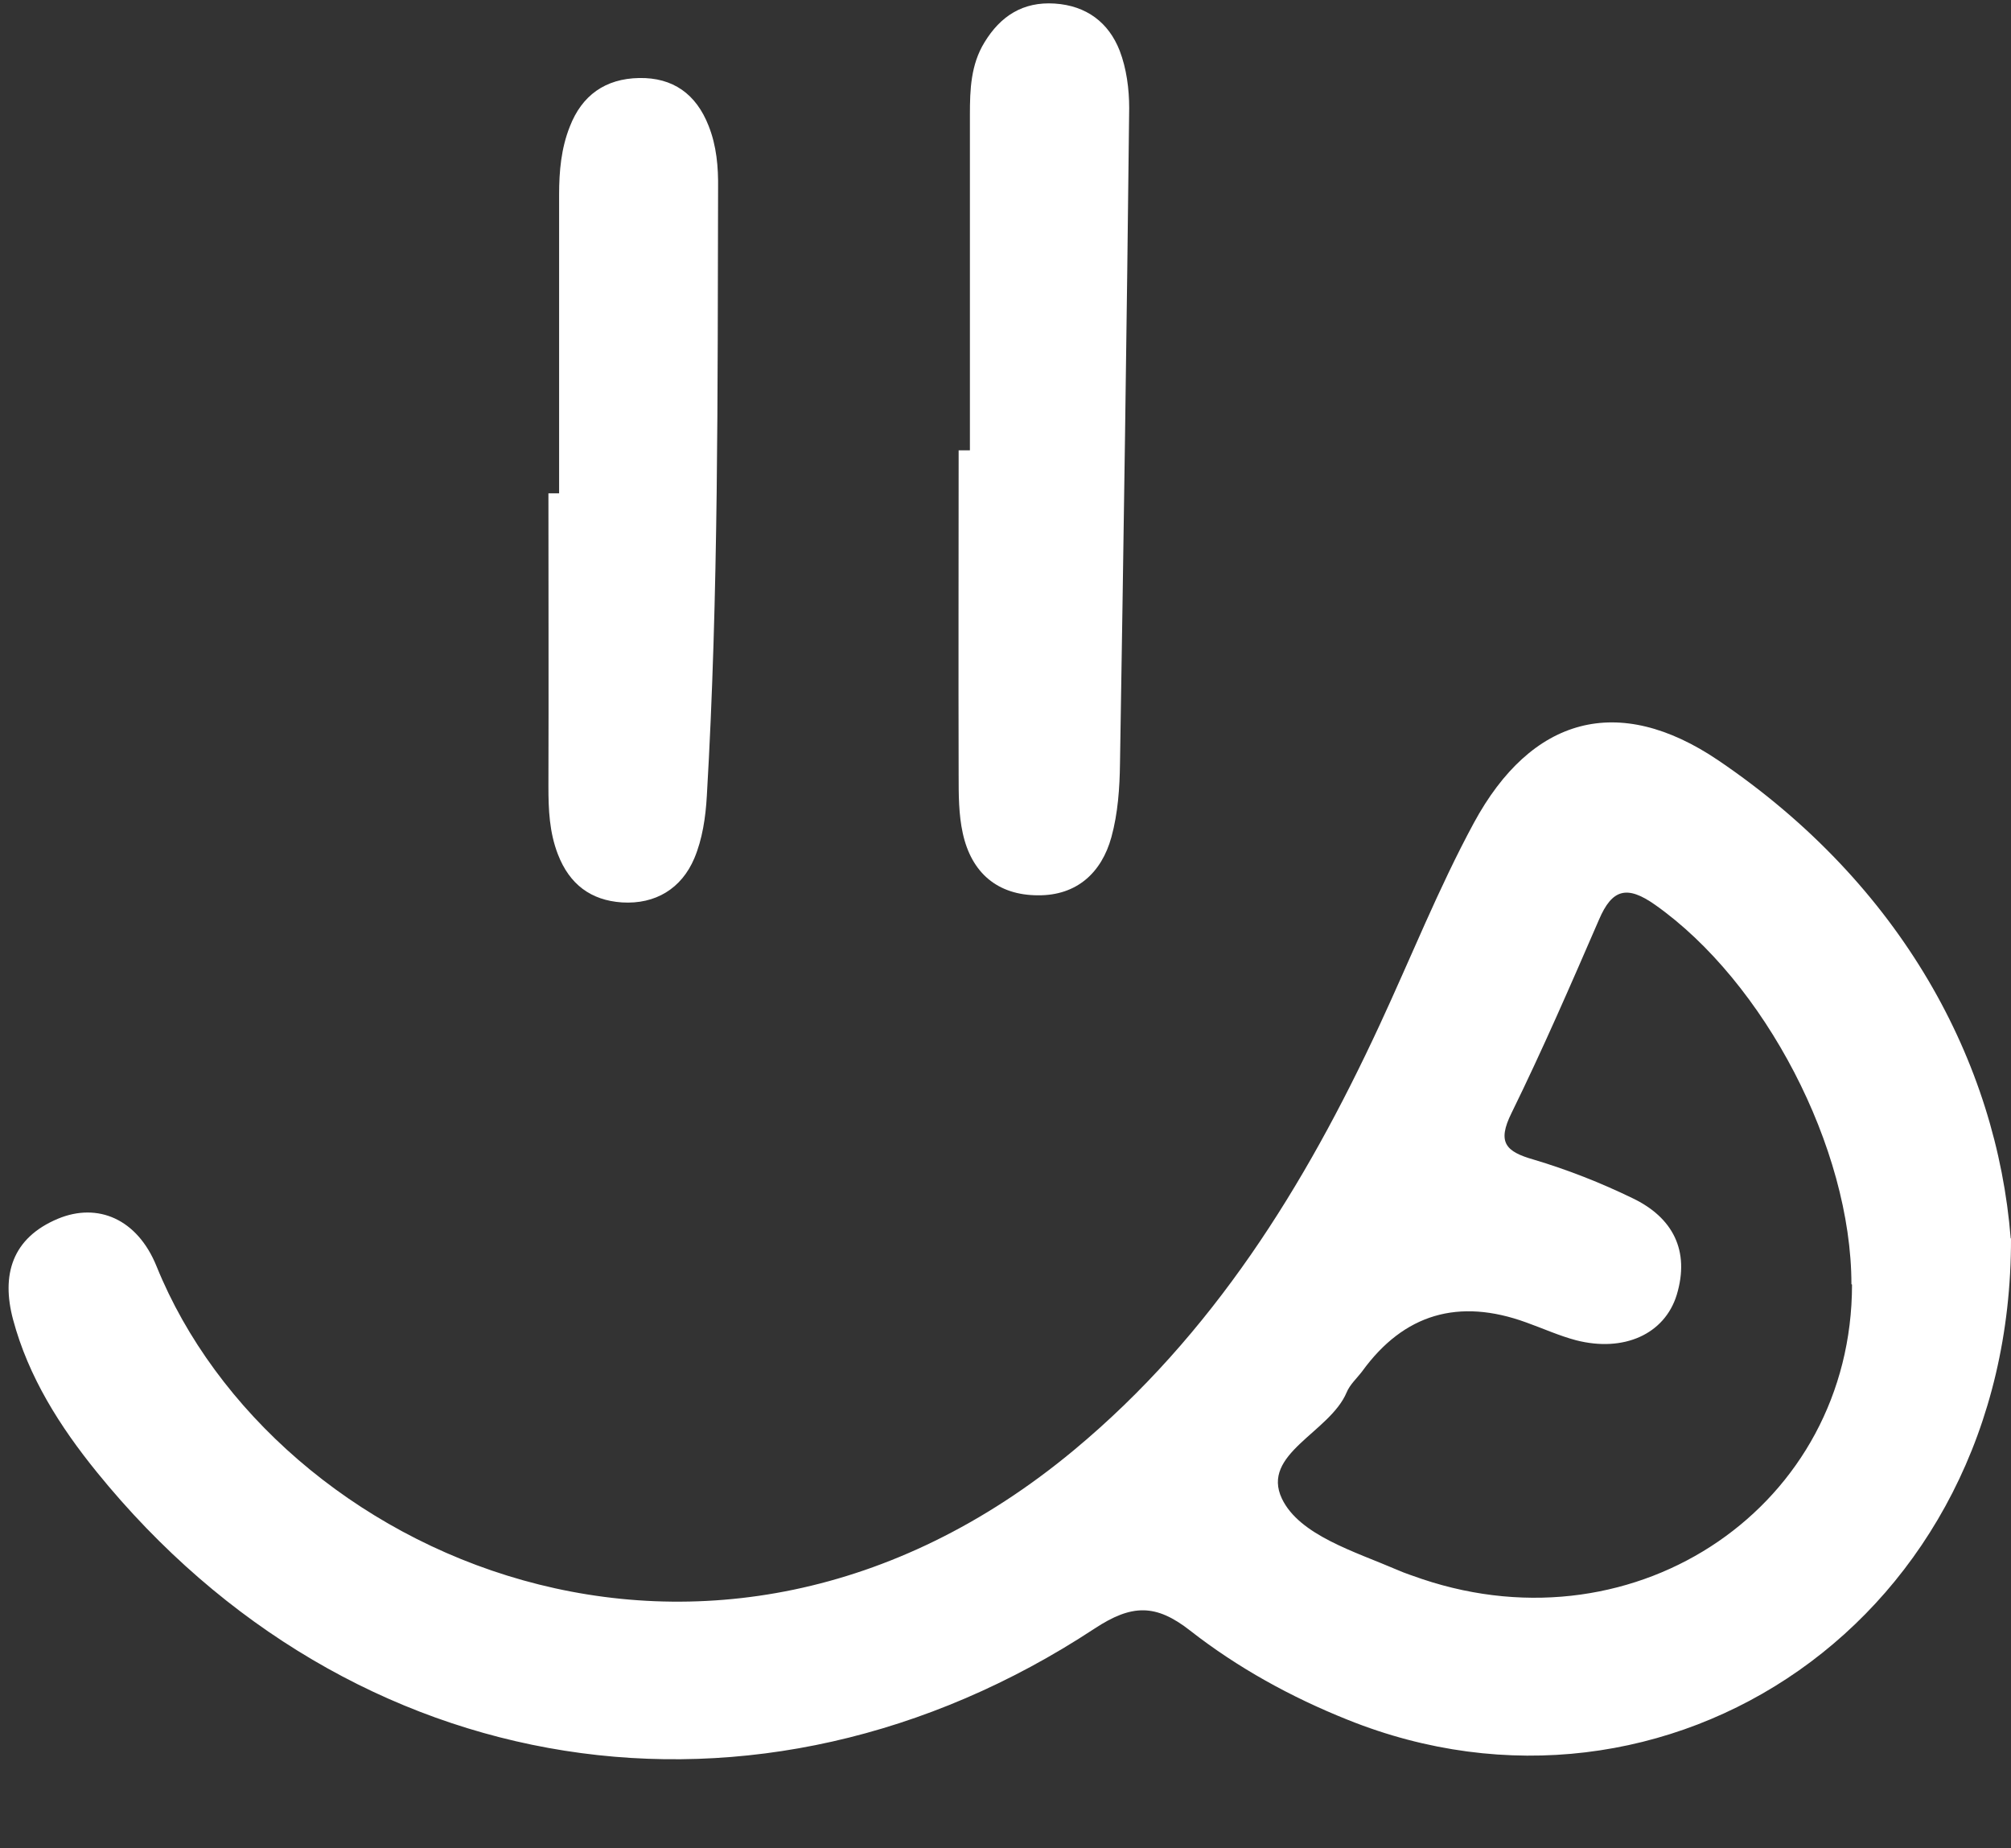 <?xml version="1.0" encoding="UTF-8" standalone="no"?><svg xmlns="http://www.w3.org/2000/svg" xmlns:xlink="http://www.w3.org/1999/xlink" fill="#000000" height="62.3" preserveAspectRatio="xMidYMid meet" version="1" viewBox="-0.3 -0.1 67.8 62.3" width="67.8" zoomAndPan="magnify"><rect x="-0.3" y="-0.1" width="67.8" height="62.3" fill="#333333" stroke="none"/><g><g><g fill="#ffffff" id="change1_1"><path d="M67.5,41.64c.03,12.89-11.64,20.55-22.37,16.23-1.9-.76-3.7-1.75-5.3-3-1.16-.91-1.97-.9-3.23-.07-11.34,7.46-25.08,5.27-33.63-5.27-1.25-1.54-2.31-3.21-2.83-5.15-.4-1.5-.04-2.75,1.52-3.4,1.33-.55,2.67,0,3.32,1.61,3.96,9.77,18.67,16.38,30.93,6.19,4.68-3.89,7.78-8.89,10.3-14.32,1.06-2.28,1.99-4.62,3.18-6.82,1.94-3.58,4.87-4.39,8.24-2.11,6.2,4.2,9.39,10.19,9.86,16.12Zm-5.38,1.55c0-4.59-2.93-10.19-6.62-12.79-.95-.67-1.45-.53-1.89,.5-.95,2.19-1.9,4.38-2.95,6.52-.49,.99-.2,1.3,.75,1.57,1.14,.34,2.26,.78,3.33,1.3,1.36,.65,1.94,1.77,1.49,3.26-.41,1.33-1.79,1.94-3.39,1.53-.57-.15-1.12-.4-1.68-.6q-3.43-1.25-5.53,1.64c-.18,.24-.42,.45-.53,.72-.57,1.35-2.9,2.07-2.18,3.58,.59,1.23,2.45,1.78,3.89,2.4,.27,.12,.56,.21,.84,.31,7.28,2.44,14.49-2.5,14.49-9.93Z"/><path d="M32.4,15.07c0-3.77,0-7.54,0-11.31,0-.84,.03-1.68,.49-2.43,.54-.89,1.3-1.38,2.37-1.31,1.07,.07,1.82,.64,2.19,1.59,.23,.6,.32,1.29,.32,1.93-.08,7.36-.19,14.72-.31,22.09-.01,.83-.07,1.69-.29,2.49-.33,1.2-1.17,1.97-2.47,1.96-1.37,0-2.25-.76-2.54-2.09-.14-.63-.14-1.3-.14-1.96-.01-3.65,0-7.3,0-10.95h.38Z"/><path d="M18.55,16.53c0-3.36,0-6.71,0-10.07,0-.79,.07-1.56,.36-2.29,.41-1.06,1.2-1.62,2.34-1.64,1.14-.02,1.92,.54,2.34,1.61,.27,.68,.33,1.39,.32,2.11-.02,6.83,.02,13.66-.38,20.49-.04,.71-.15,1.45-.42,2.09-.43,1.02-1.31,1.56-2.44,1.49-1.05-.07-1.77-.61-2.16-1.62-.29-.75-.32-1.51-.32-2.29,.01-3.29,0-6.59,0-9.88h.37Z"/></g></g></g></svg>